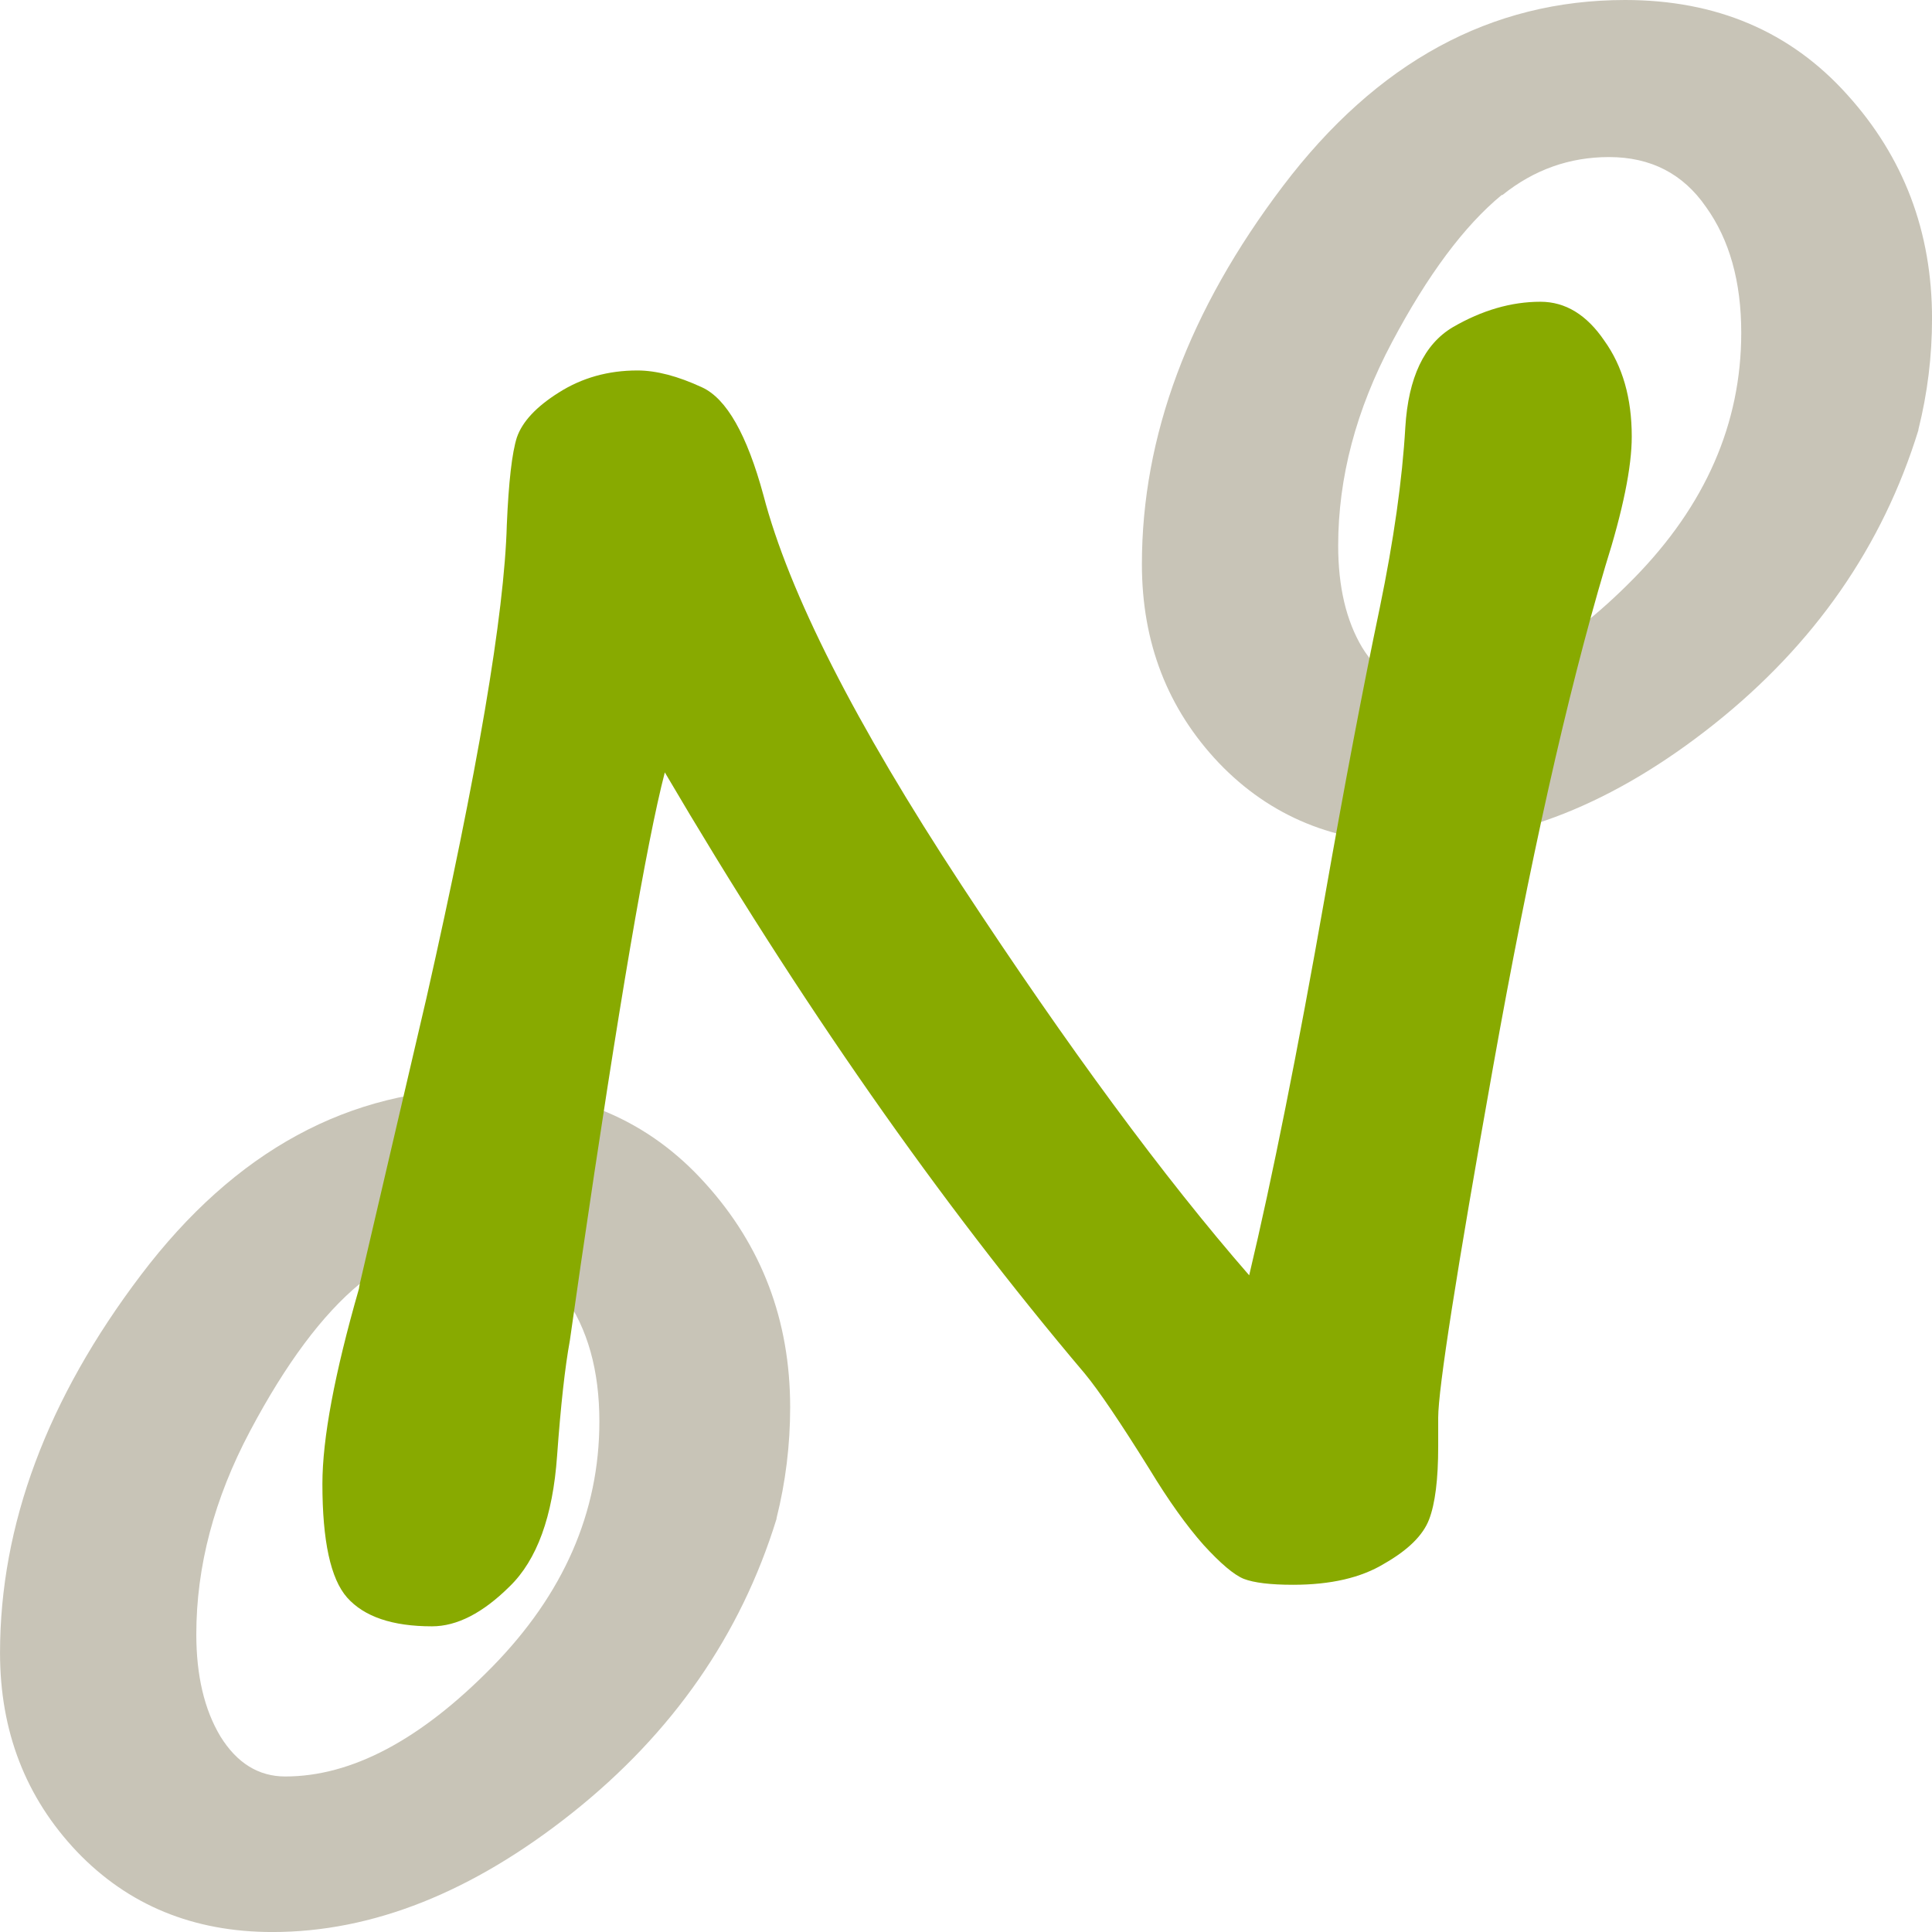 <?xml version="1.0" encoding="UTF-8" standalone="no"?>
<svg
   xmlns:dc="http://purl.org/dc/elements/1.1/"
   xmlns:cc="http://creativecommons.org/ns#"
   xmlns:rdf="http://www.w3.org/1999/02/22-rdf-syntax-ns#"
   xmlns:svg="http://www.w3.org/2000/svg"
   xmlns="http://www.w3.org/2000/svg"
   xmlns:xlink="http://www.w3.org/1999/xlink"
   width="64mm"
   height="64mm"
   viewBox="0 0 64 64"
   version="1.1"
   id="svg8">
  <defs
     id="defs2" />
  <g
     id="layer1"
     transform="translate(-44.556,-66.945)">
    <path
       d="m 108.105,81.196 q -1.779,5.769 -6.769,9.739 -4.964,3.945 -9.928,3.945 -3.929,0 -6.477,-2.663 -2.548,-2.687 -2.548,-6.583 0,-6.361 4.672,-12.525 4.672,-6.164 11.335,-6.164 4.539,0 7.353,3.131 2.814,3.107 2.814,7.421 0,1.874 -0.451,3.674 z M 94.301,73.405 q -1.858,1.529 -3.637,4.882 -1.779,3.353 -1.779,6.731 0,2.046 0.796,3.378 0.823,1.331 2.15,1.331 3.292,0 6.849,-3.624 3.557,-3.624 3.557,-8.136 0,-2.539 -1.168,-4.167 -1.141,-1.652 -3.212,-1.652 -1.964,0 -3.531,1.257 z"
       style="font-style:normal;font-variant:normal;font-weight:bold;font-stretch:normal;font-size:50.8px;line-height:1.25;font-family:'Segoe Print';-inkscape-font-specification:'Segoe Print Bold';letter-spacing:0px;word-spacing:0px;fill:#c8c4b7;stroke-width:0.273"
       id="path839" />
    <use
       x="0"
       y="0"
       xlink:href="#path839"
       id="use847"
       transform="translate(-37.826,36.066)"
       width="100%"
       height="100%" />
    <path
       d="m 56.475,109.471 2.208,-9.467 q 2.541,-11.237 2.662,-15.675 0.091,-2.135 0.333,-2.893 0.272,-0.787 1.391,-1.489 1.149,-0.73 2.601,-0.73 0.938,0 2.148,0.562 1.21,0.562 2.027,3.568 1.27,4.86 6.564,12.922 5.293,8.062 9.528,12.922 1.149,-4.832 2.51,-12.557 0.968,-5.506 1.815,-9.551 0.696,-3.371 0.847,-5.984 0.151,-2.472 1.573,-3.315 1.452,-0.843 2.904,-0.843 1.24,0 2.117,1.292 0.907,1.264 0.907,3.174 0,1.517 -0.877,4.298 -1.906,6.433 -3.72,16.602 -1.815,10.169 -1.815,11.602 v 0.955 q 0,1.629 -0.302,2.416 -0.302,0.787 -1.482,1.461 -1.149,0.702 -3.025,0.702 -1.119,0 -1.633,-0.197 -0.484,-0.197 -1.331,-1.124 -0.847,-0.955 -1.785,-2.5 -1.452,-2.332 -2.148,-3.174 -7.229,-8.54 -13.913,-19.917 -0.907,3.483 -2.783,16.293 l -0.363,2.528 q -0.242,1.32 -0.423,3.821 -0.212,3.006 -1.573,4.326 -1.331,1.32 -2.571,1.32 -1.966,0 -2.813,-0.955 -0.817,-0.927 -0.817,-3.764 0,-2.247 1.21,-6.461 z"
       style="font-style:normal;font-variant:normal;font-weight:bold;font-stretch:normal;font-size:50.8px;line-height:1.25;font-family:'Segoe Print';-inkscape-font-specification:'Segoe Print Bold';letter-spacing:0px;word-spacing:0px;fill:#88aa00;stroke-width:0.311"
       id="path837" />
  </g>
</svg>

